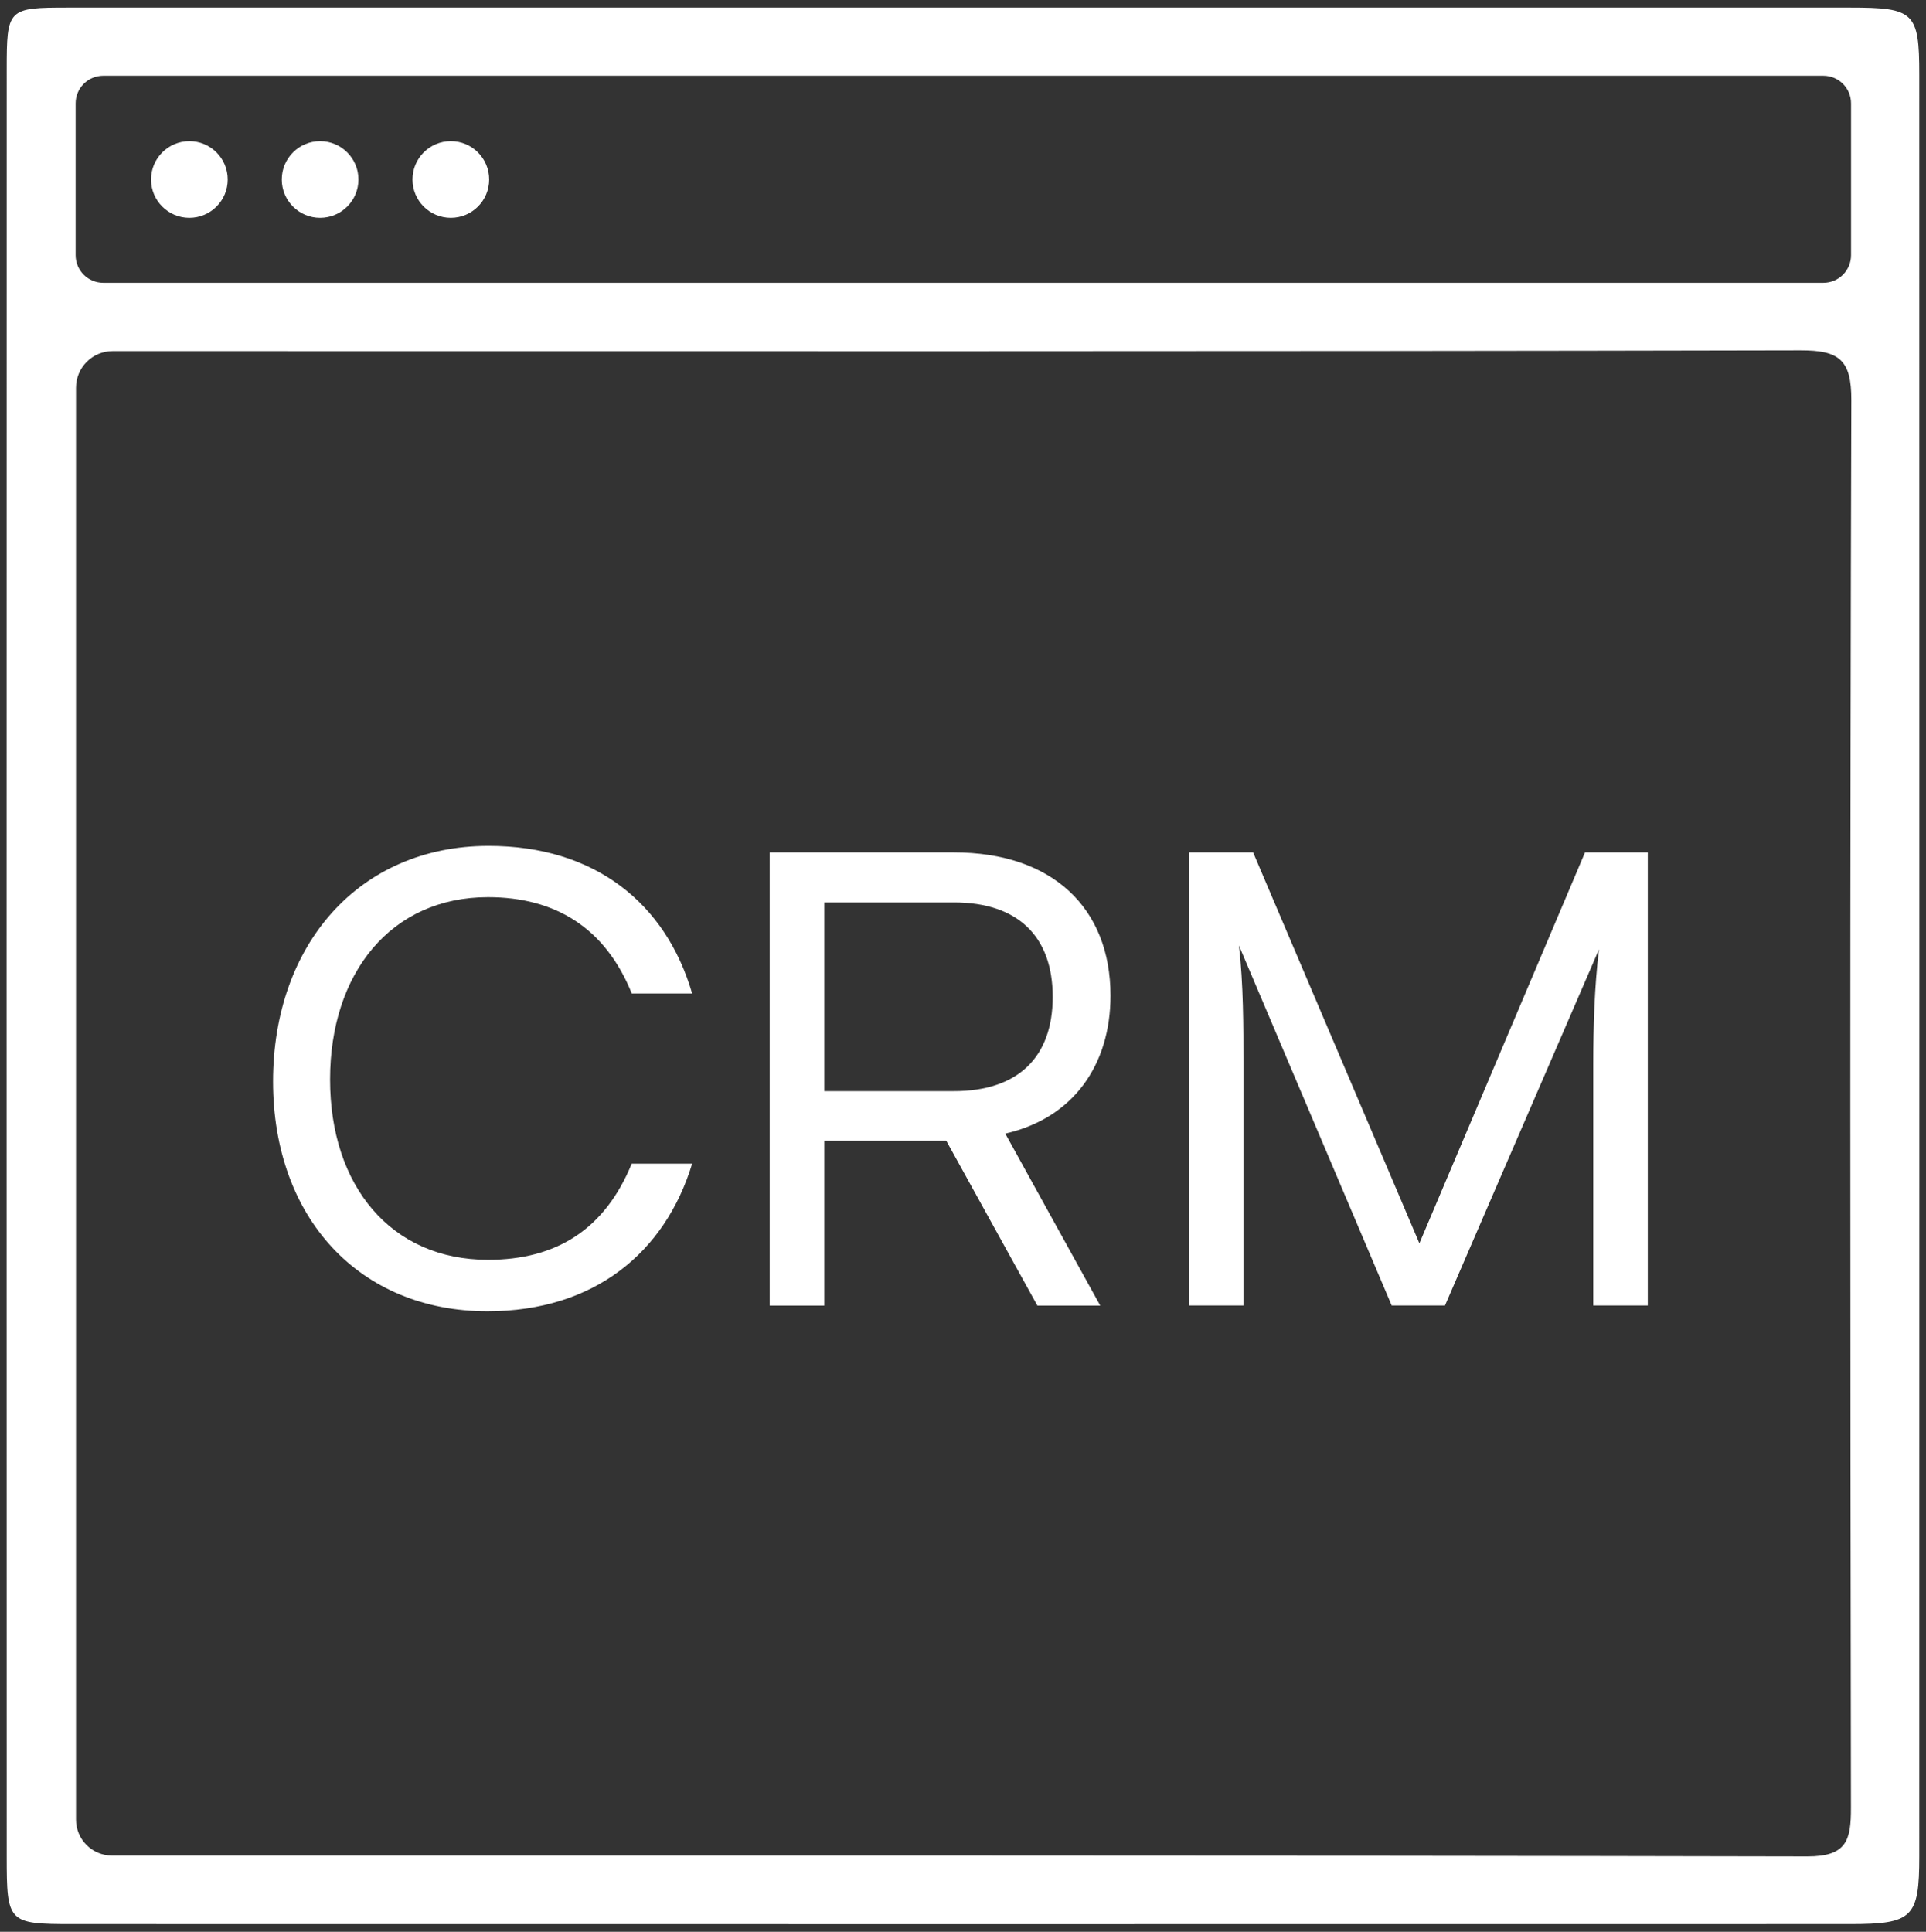<?xml version="1.0" encoding="UTF-8"?>
<svg id="Layer_1" data-name="Layer 1" xmlns="http://www.w3.org/2000/svg" viewBox="0 0 200.96 201.58">
  <rect x="0" y="0" width="200.96" height="201.58" fill="#333333" stroke="none"/>
  <defs>
    <style>
      .cls-1 {
        fill: #fff;
      }
    </style>
  </defs>
  <path class="cls-1" d="M193.05,.79H7.14C.79,.79,.7,.88,.7,7.3c-.01,31.07-.01,62.13-.01,93.2s0,62.13,.01,93.2c0,6.94,.13,7.08,6.86,7.08,61.83,.01,123.66,.01,185.49,0,6.51,0,7.21-.68,7.21-7.05,.01-61.99,.01-123.98,0-185.96,0-6.49-.53-6.98-7.21-6.98ZM10.78,7.9H190.25c1.6,0,2.89,1.29,2.89,2.89v15.83c0,1.6-1.29,2.89-2.89,2.89H10.78c-1.6,0-2.89-1.29-2.89-2.89V10.79c0-1.6,1.29-2.89,2.89-2.89ZM193.13,188.61c.01,3.42-.43,5.12-4.57,5.11-58.95-.13-117.91-.08-176.87-.09h0c-2.08,0-3.76-1.68-3.76-3.76V40.46c0-2.11,1.71-3.82,3.82-3.82h.94c58.39,0,116.77,.05,175.16-.08,4.07-.01,5.33,.99,5.32,5.19-.15,48.96-.12,97.91-.04,146.86Z"/>
  <circle class="cls-1" cx="19.76" cy="18.73" r="4"/>
  <circle class="cls-1" cx="33.4" cy="18.73" r="4"/>
  <circle class="cls-1" cx="47.04" cy="18.73" r="4"/>
  <g>
    <path class="cls-1" d="M65.92,121.43h6.3c-2.81,9.24-10.18,15.4-21.36,15.4-13.39,0-22.37-9.78-22.37-23.98s8.91-24.58,22.5-24.58c11.05,0,18.48,5.96,21.23,15.4h-6.3c-2.75-6.83-7.97-10.05-15-10.05-10.11,0-16.48,7.9-16.48,19.02s6.36,18.82,16.48,18.82c7.1,0,12.19-3.15,15-10.05Z"/>
    <path class="cls-1" d="M80.31,88.95h19.22c10.31,0,16.34,5.83,16.34,14.94,0,7.23-3.88,12.79-10.98,14.4l9.91,17.95h-6.56l-9.51-17.21h-12.73v17.21h-5.69v-47.28Zm19.22,24.91c6.7,0,10.31-3.55,10.31-9.84s-3.62-9.85-10.31-9.85h-13.53v19.69h13.53Z"/>
    <path class="cls-1" d="M165.37,88.95h6.56v47.28h-5.69v-25.25c0-3.82,.13-8.1,.6-11.92l-16.07,37.17h-5.56l-15.94-37.57c.47,4.02,.47,8.51,.47,12.32v25.25h-5.69v-47.28h6.7l17.35,40.79,17.28-40.79Z"/>
  </g>
</svg>